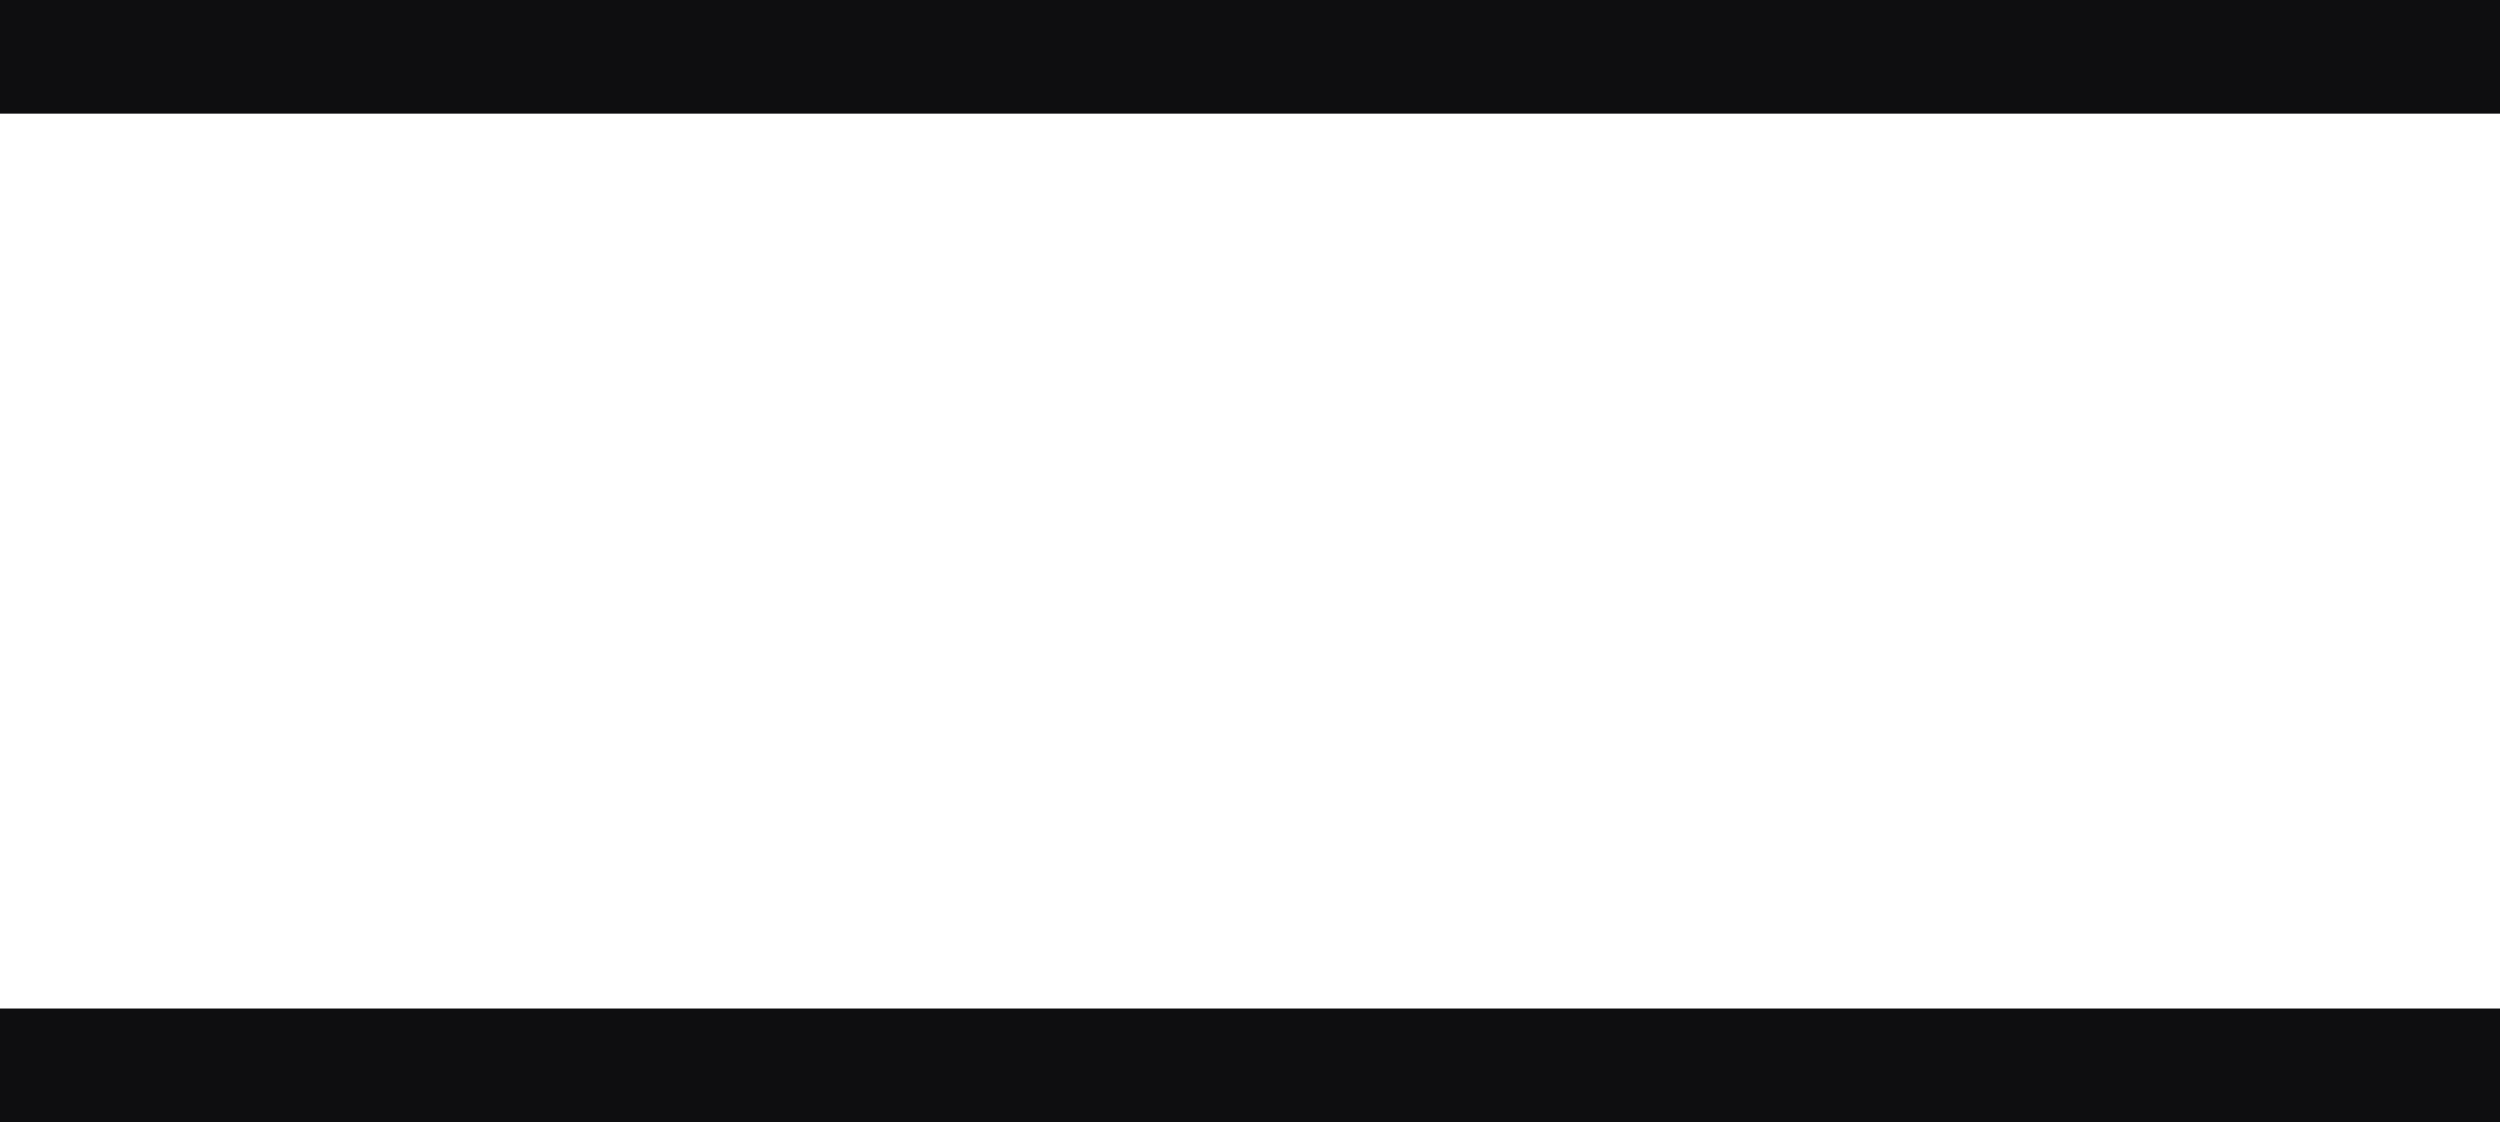 <svg xmlns="http://www.w3.org/2000/svg" xmlns:inkscape="http://www.inkscape.org/namespaces/inkscape" xmlns:sodipodi="http://sodipodi.sourceforge.net/DTD/sodipodi-0.dtd" xmlns:svg="http://www.w3.org/2000/svg" viewBox="0 0 352 158"><defs><style>      .st0 {        fill: #0e0e10;      }    </style></defs><g id="Ebene_1" inkscape:version="1.3.2 (091e20e, 2023-11-25, custom)" sodipodi:docname="menuopenbutton.svg"><rect id="rect1" class="st0" width="352" height="16"></rect><rect id="rect2" class="st0" y="142" width="352" height="16"></rect></g></svg>